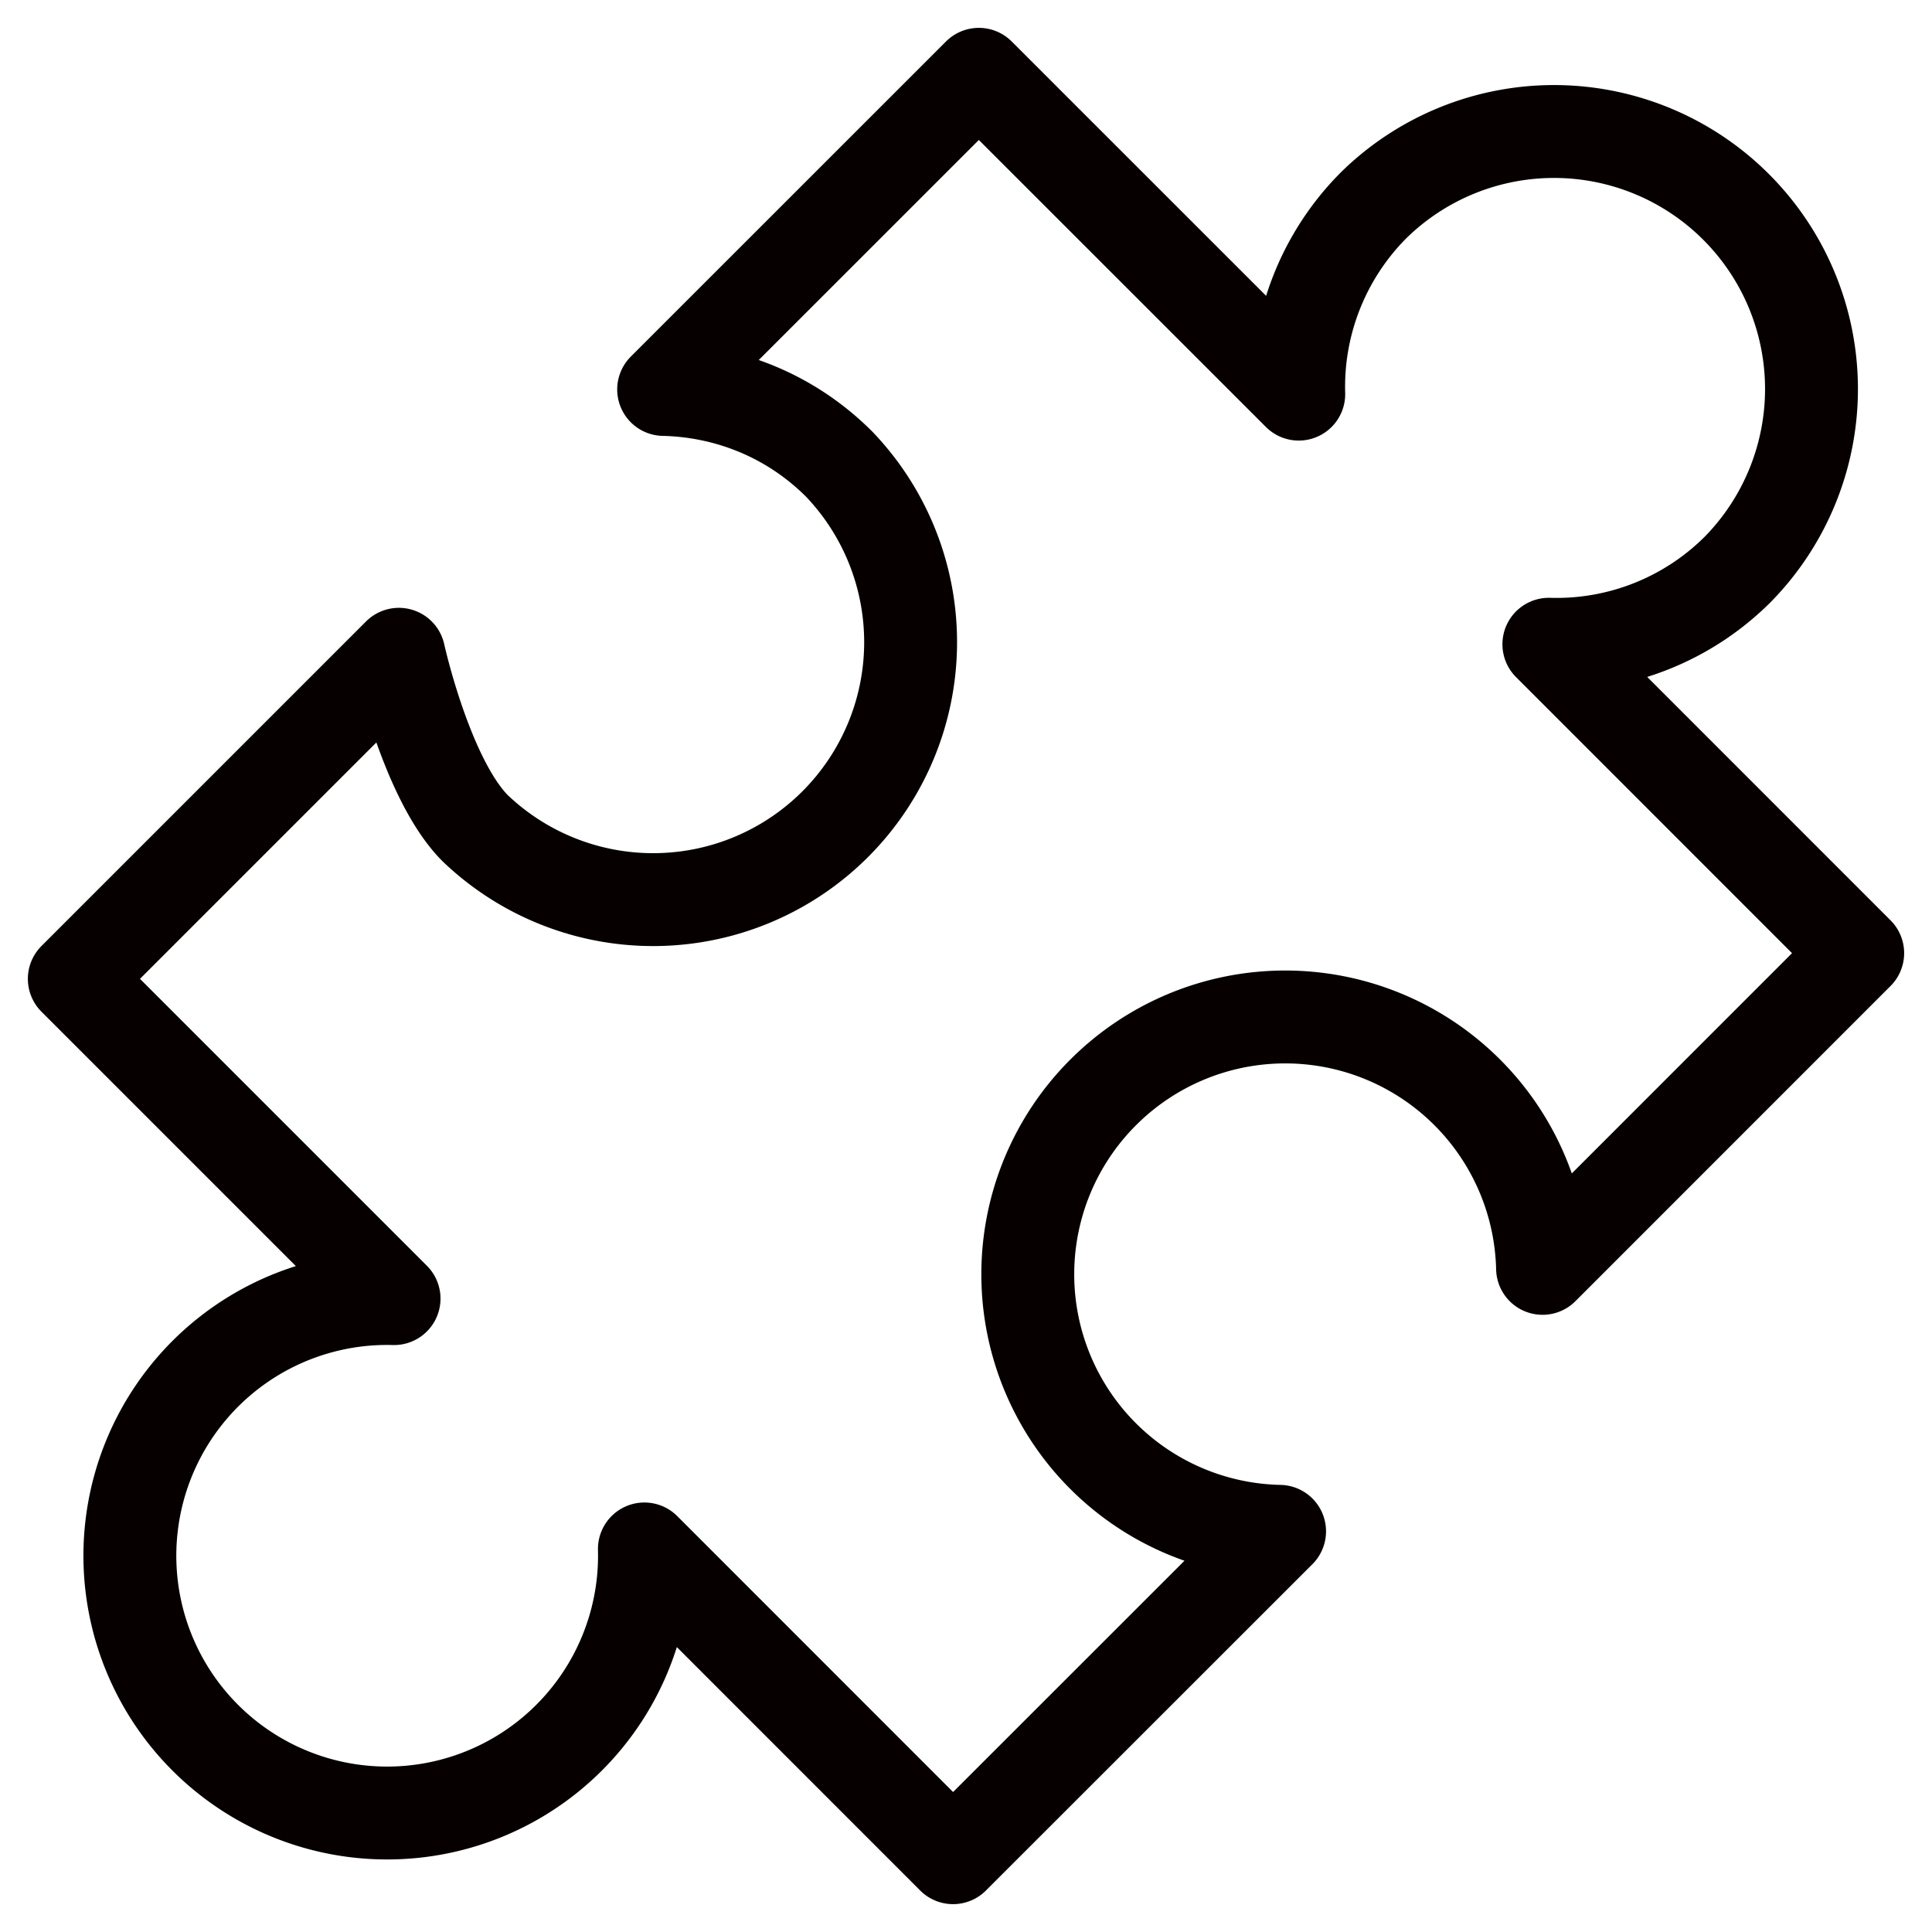 <svg xmlns="http://www.w3.org/2000/svg" width="26" height="26"><path fill="none" stroke="#060000" stroke-linecap="round" stroke-linejoin="round" stroke-width="1.25" d="M17.22 20.608a3.46 3.46 0 0 1-2.372-5.909 3.464 3.464 0 0 1 5.911 2.37L25 12.827 20.844 8.67a3.45 3.45 0 0 0 2.544-1.01 3.465 3.465 0 0 0-4.9-4.9 3.46 3.46 0 0 0-1.01 2.544L13.173 1 8.931 5.241c.86.02 1.707.35 2.363 1.006a3.465 3.465 0 0 1-4.898 4.9c-.658-.659-1.028-2.342-1.028-2.342L1 13.173l4.303 4.303a3.462 3.462 0 0 0-2.54 5.91 3.463 3.463 0 0 0 5.909-2.541L12.826 25z"/></svg>